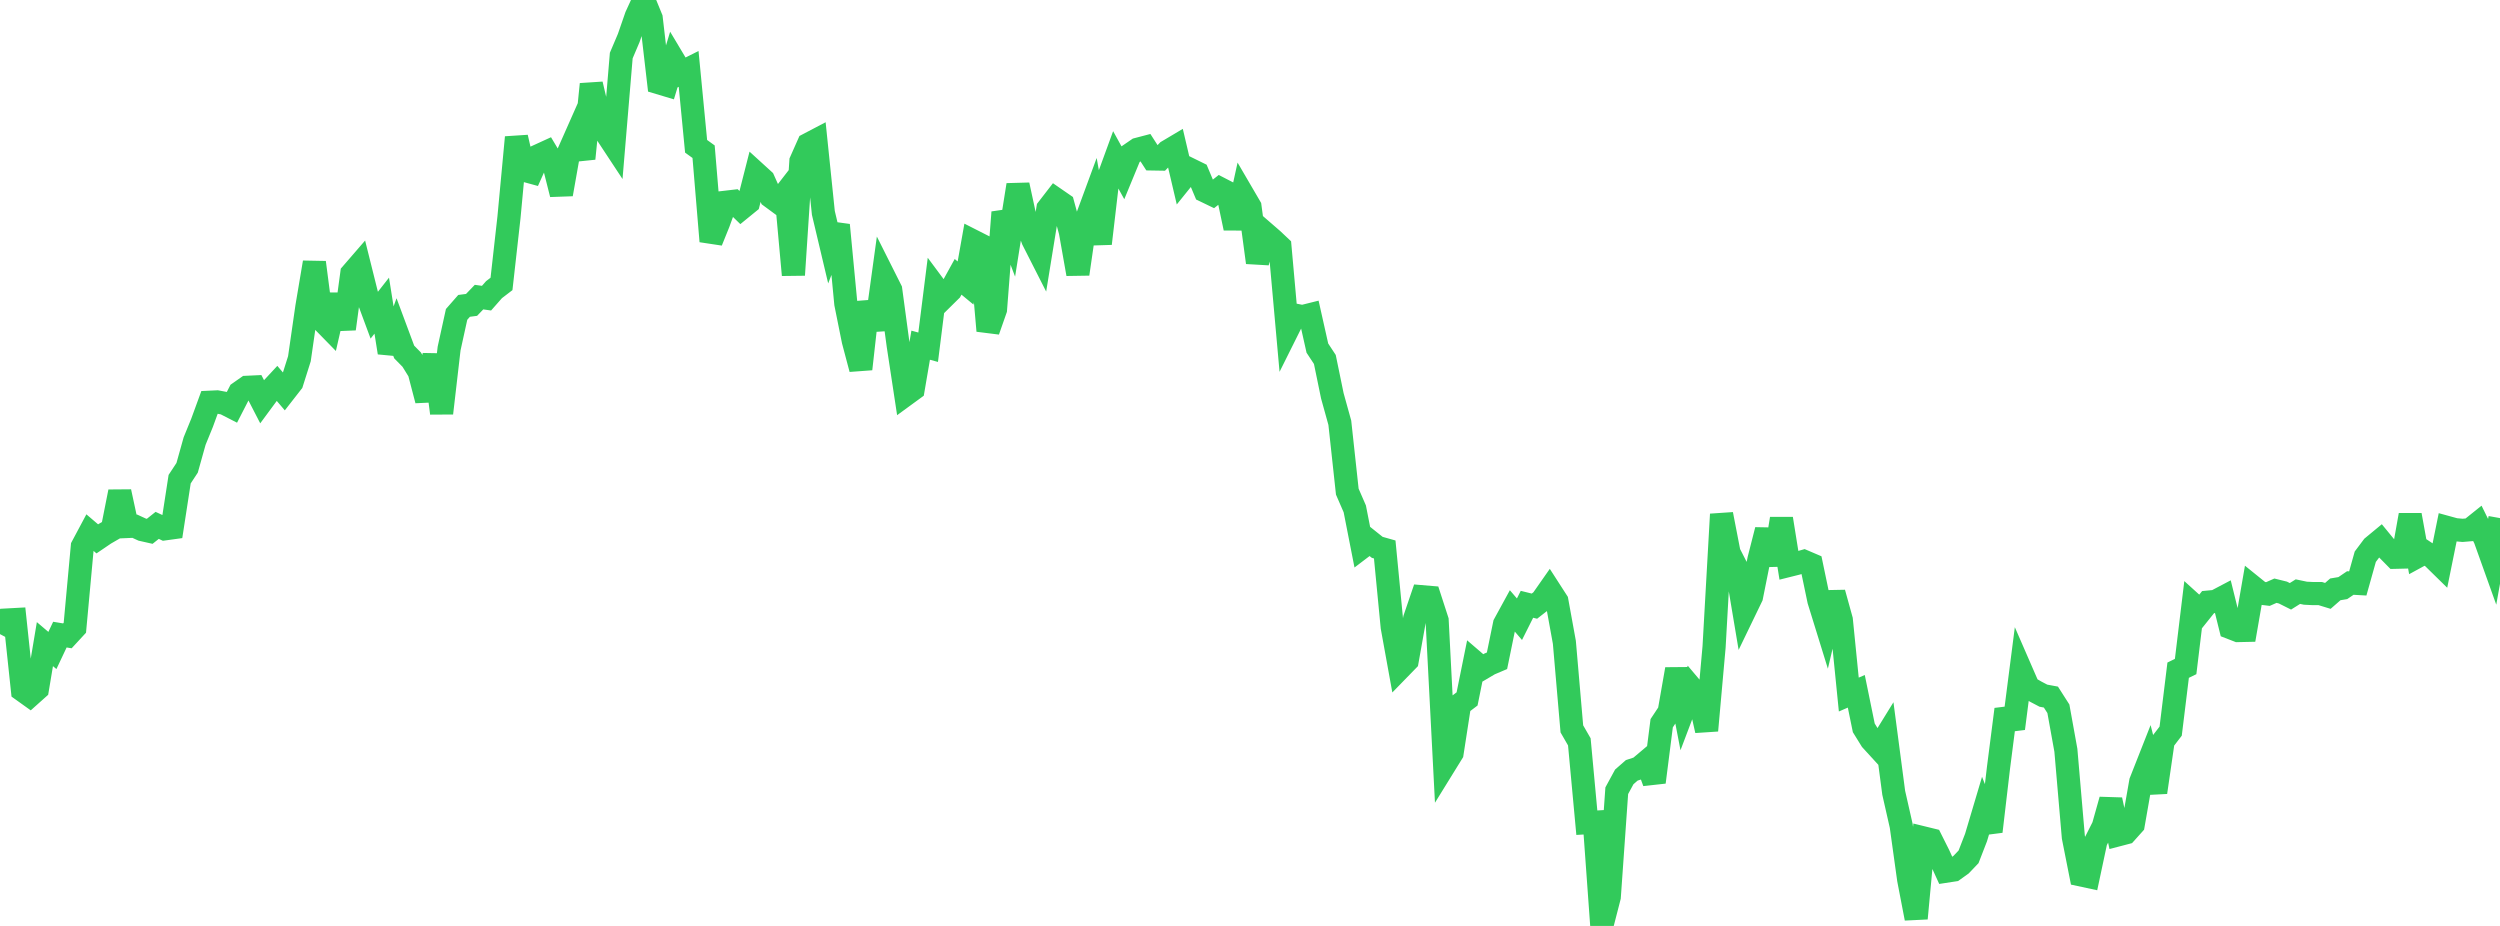 <?xml version="1.0" standalone="no"?>
<!DOCTYPE svg PUBLIC "-//W3C//DTD SVG 1.1//EN" "http://www.w3.org/Graphics/SVG/1.1/DTD/svg11.dtd">

<svg width="135" height="50" viewBox="0 0 135 50" preserveAspectRatio="none" 
  xmlns="http://www.w3.org/2000/svg"
  xmlns:xlink="http://www.w3.org/1999/xlink">


<polyline points="0.0, 34.243 0.404, 33.479 0.808, 33.457 1.213, 37.271 1.617, 37.56 2.021, 37.199 2.425, 34.783 2.829, 35.126 3.234, 34.269 3.638, 34.336 4.042, 33.898 4.446, 29.511 4.85, 28.754 5.254, 29.099 5.659, 28.824 6.063, 28.59 6.467, 26.553 6.871, 28.431 7.275, 28.414 7.68, 28.6 8.084, 28.691 8.488, 28.37 8.892, 28.558 9.296, 28.502 9.701, 25.875 10.105, 25.261 10.509, 23.818 10.913, 22.827 11.317, 21.721 11.722, 21.702 12.126, 21.778 12.53, 21.985 12.934, 21.198 13.338, 20.915 13.743, 20.896 14.147, 21.679 14.551, 21.132 14.955, 20.697 15.359, 21.171 15.763, 20.653 16.168, 19.372 16.572, 16.568 16.976, 14.172 17.38, 17.285 17.784, 17.698 18.189, 15.93 18.593, 17.758 18.997, 14.775 19.401, 14.308 19.805, 15.927 20.21, 17.02 20.614, 16.505 21.018, 19.04 21.422, 17.921 21.826, 19.007 22.231, 19.419 22.635, 20.072 23.039, 21.618 23.443, 19.161 23.847, 22.311 24.251, 18.823 24.656, 16.978 25.06, 16.517 25.464, 16.464 25.868, 16.044 26.272, 16.101 26.677, 15.641 27.081, 15.332 27.485, 11.731 27.889, 7.417 28.293, 9.188 28.698, 9.299 29.102, 8.397 29.506, 8.212 29.91, 8.888 30.314, 10.488 30.719, 8.201 31.123, 7.289 31.527, 8.562 31.931, 4.548 32.335, 6.265 32.74, 7.202 33.144, 7.815 33.548, 3.001 33.952, 2.049 34.356, 0.882 34.76, 0.0 35.165, 0.987 35.569, 4.466 35.973, 4.587 36.377, 3.248 36.781, 3.924 37.186, 3.721 37.59, 7.9 37.994, 8.192 38.398, 13.028 38.802, 12.028 39.207, 10.919 39.611, 10.872 40.015, 11.266 40.419, 10.937 40.823, 9.351 41.228, 9.72 41.632, 10.625 42.036, 10.922 42.44, 10.401 42.844, 14.848 43.249, 8.706 43.653, 7.795 44.057, 7.583 44.461, 11.495 44.865, 13.199 45.269, 12.153 45.674, 16.394 46.078, 18.401 46.482, 19.925 46.886, 16.318 47.29, 17.796 47.695, 14.853 48.099, 15.657 48.503, 18.651 48.907, 21.308 49.311, 21.013 49.716, 18.64 50.12, 18.751 50.524, 15.54 50.928, 16.083 51.332, 15.684 51.737, 14.949 52.141, 15.283 52.545, 13.015 52.949, 13.22 53.353, 17.861 53.757, 16.708 54.162, 11.464 54.566, 12.526 54.97, 9.987 55.374, 11.857 55.778, 12.958 56.183, 13.755 56.587, 11.267 56.991, 10.744 57.395, 11.023 57.799, 12.508 58.204, 14.795 58.608, 12.003 59.012, 10.905 59.416, 13.152 59.82, 9.696 60.225, 8.586 60.629, 9.317 61.033, 8.337 61.437, 8.06 61.841, 7.954 62.246, 8.583 62.65, 8.59 63.054, 8.171 63.458, 7.931 63.862, 9.653 64.266, 9.152 64.671, 9.351 65.075, 10.313 65.479, 10.508 65.883, 10.188 66.287, 10.397 66.692, 12.319 67.096, 10.477 67.5, 11.169 67.904, 14.175 68.308, 12.59 68.713, 12.941 69.117, 13.322 69.521, 17.826 69.925, 17.016 70.329, 17.097 70.734, 16.996 71.138, 18.798 71.542, 19.411 71.946, 21.373 72.35, 22.829 72.754, 26.549 73.159, 27.481 73.563, 29.541 73.967, 29.234 74.371, 29.557 74.775, 29.671 75.18, 33.862 75.584, 36.088 75.988, 35.673 76.392, 33.409 76.796, 32.224 77.201, 32.258 77.605, 33.504 78.009, 41.315 78.413, 40.661 78.817, 38.049 79.222, 37.742 79.626, 35.746 80.03, 36.093 80.434, 35.854 80.838, 35.682 81.243, 33.705 81.647, 32.966 82.051, 33.438 82.455, 32.632 82.859, 32.732 83.263, 32.417 83.668, 31.838 84.072, 32.465 84.476, 34.686 84.88, 39.359 85.284, 40.06 85.689, 44.426 86.093, 44.401 86.497, 50.0 86.901, 48.432 87.305, 42.699 87.71, 41.953 88.114, 41.599 88.518, 41.466 88.922, 41.125 89.326, 42.236 89.731, 39.054 90.135, 38.443 90.539, 36.137 90.943, 38.23 91.347, 37.163 91.751, 37.642 92.156, 39.447 92.56, 34.934 92.964, 27.771 93.368, 29.854 93.772, 30.643 94.177, 33.056 94.581, 32.22 94.985, 30.205 95.389, 28.62 95.793, 30.499 96.198, 28.011 96.602, 30.53 97.006, 30.429 97.41, 30.313 97.814, 30.486 98.219, 32.425 98.623, 33.73 99.027, 32.013 99.431, 33.473 99.835, 37.506 100.24, 37.33 100.644, 39.304 101.048, 39.957 101.452, 40.399 101.856, 39.744 102.26, 42.808 102.665, 44.593 103.069, 47.497 103.473, 49.593 103.877, 45.25 104.281, 45.349 104.686, 46.158 105.09, 47.043 105.494, 46.981 105.898, 46.692 106.302, 46.269 106.707, 45.224 107.111, 43.867 107.515, 44.899 107.919, 41.456 108.323, 38.306 108.728, 39.339 109.132, 36.195 109.536, 37.123 109.94, 37.355 110.344, 37.567 110.749, 37.642 111.153, 38.275 111.557, 40.512 111.961, 45.205 112.365, 47.244 112.769, 47.331 113.174, 45.43 113.578, 44.629 113.982, 43.192 114.386, 45.078 114.79, 44.972 115.195, 44.52 115.599, 42.214 116.003, 41.189 116.407, 42.784 116.811, 40.009 117.216, 39.482 117.62, 36.19 118.024, 35.993 118.428, 32.653 118.832, 33.019 119.237, 32.514 119.641, 32.475 120.045, 32.262 120.449, 33.893 120.853, 34.05 121.257, 34.041 121.662, 31.702 122.066, 32.028 122.47, 32.077 122.874, 31.898 123.278, 31.998 123.683, 32.201 124.087, 31.948 124.491, 32.033 124.895, 32.053 125.299, 32.054 125.704, 32.178 126.108, 31.825 126.512, 31.757 126.916, 31.483 127.32, 31.506 127.725, 30.063 128.129, 29.524 128.533, 29.19 128.937, 29.683 129.341, 30.093 129.746, 30.083 130.15, 27.813 130.554, 30.043 130.958, 29.823 131.362, 30.091 131.766, 30.487 132.171, 28.491 132.575, 28.602 132.979, 28.639 133.383, 28.605 133.787, 28.281 134.192, 29.103 134.596, 30.233 135.0, 27.977" fill="none" stroke="#32ca5b" stroke-width="1.25"/>

</svg>